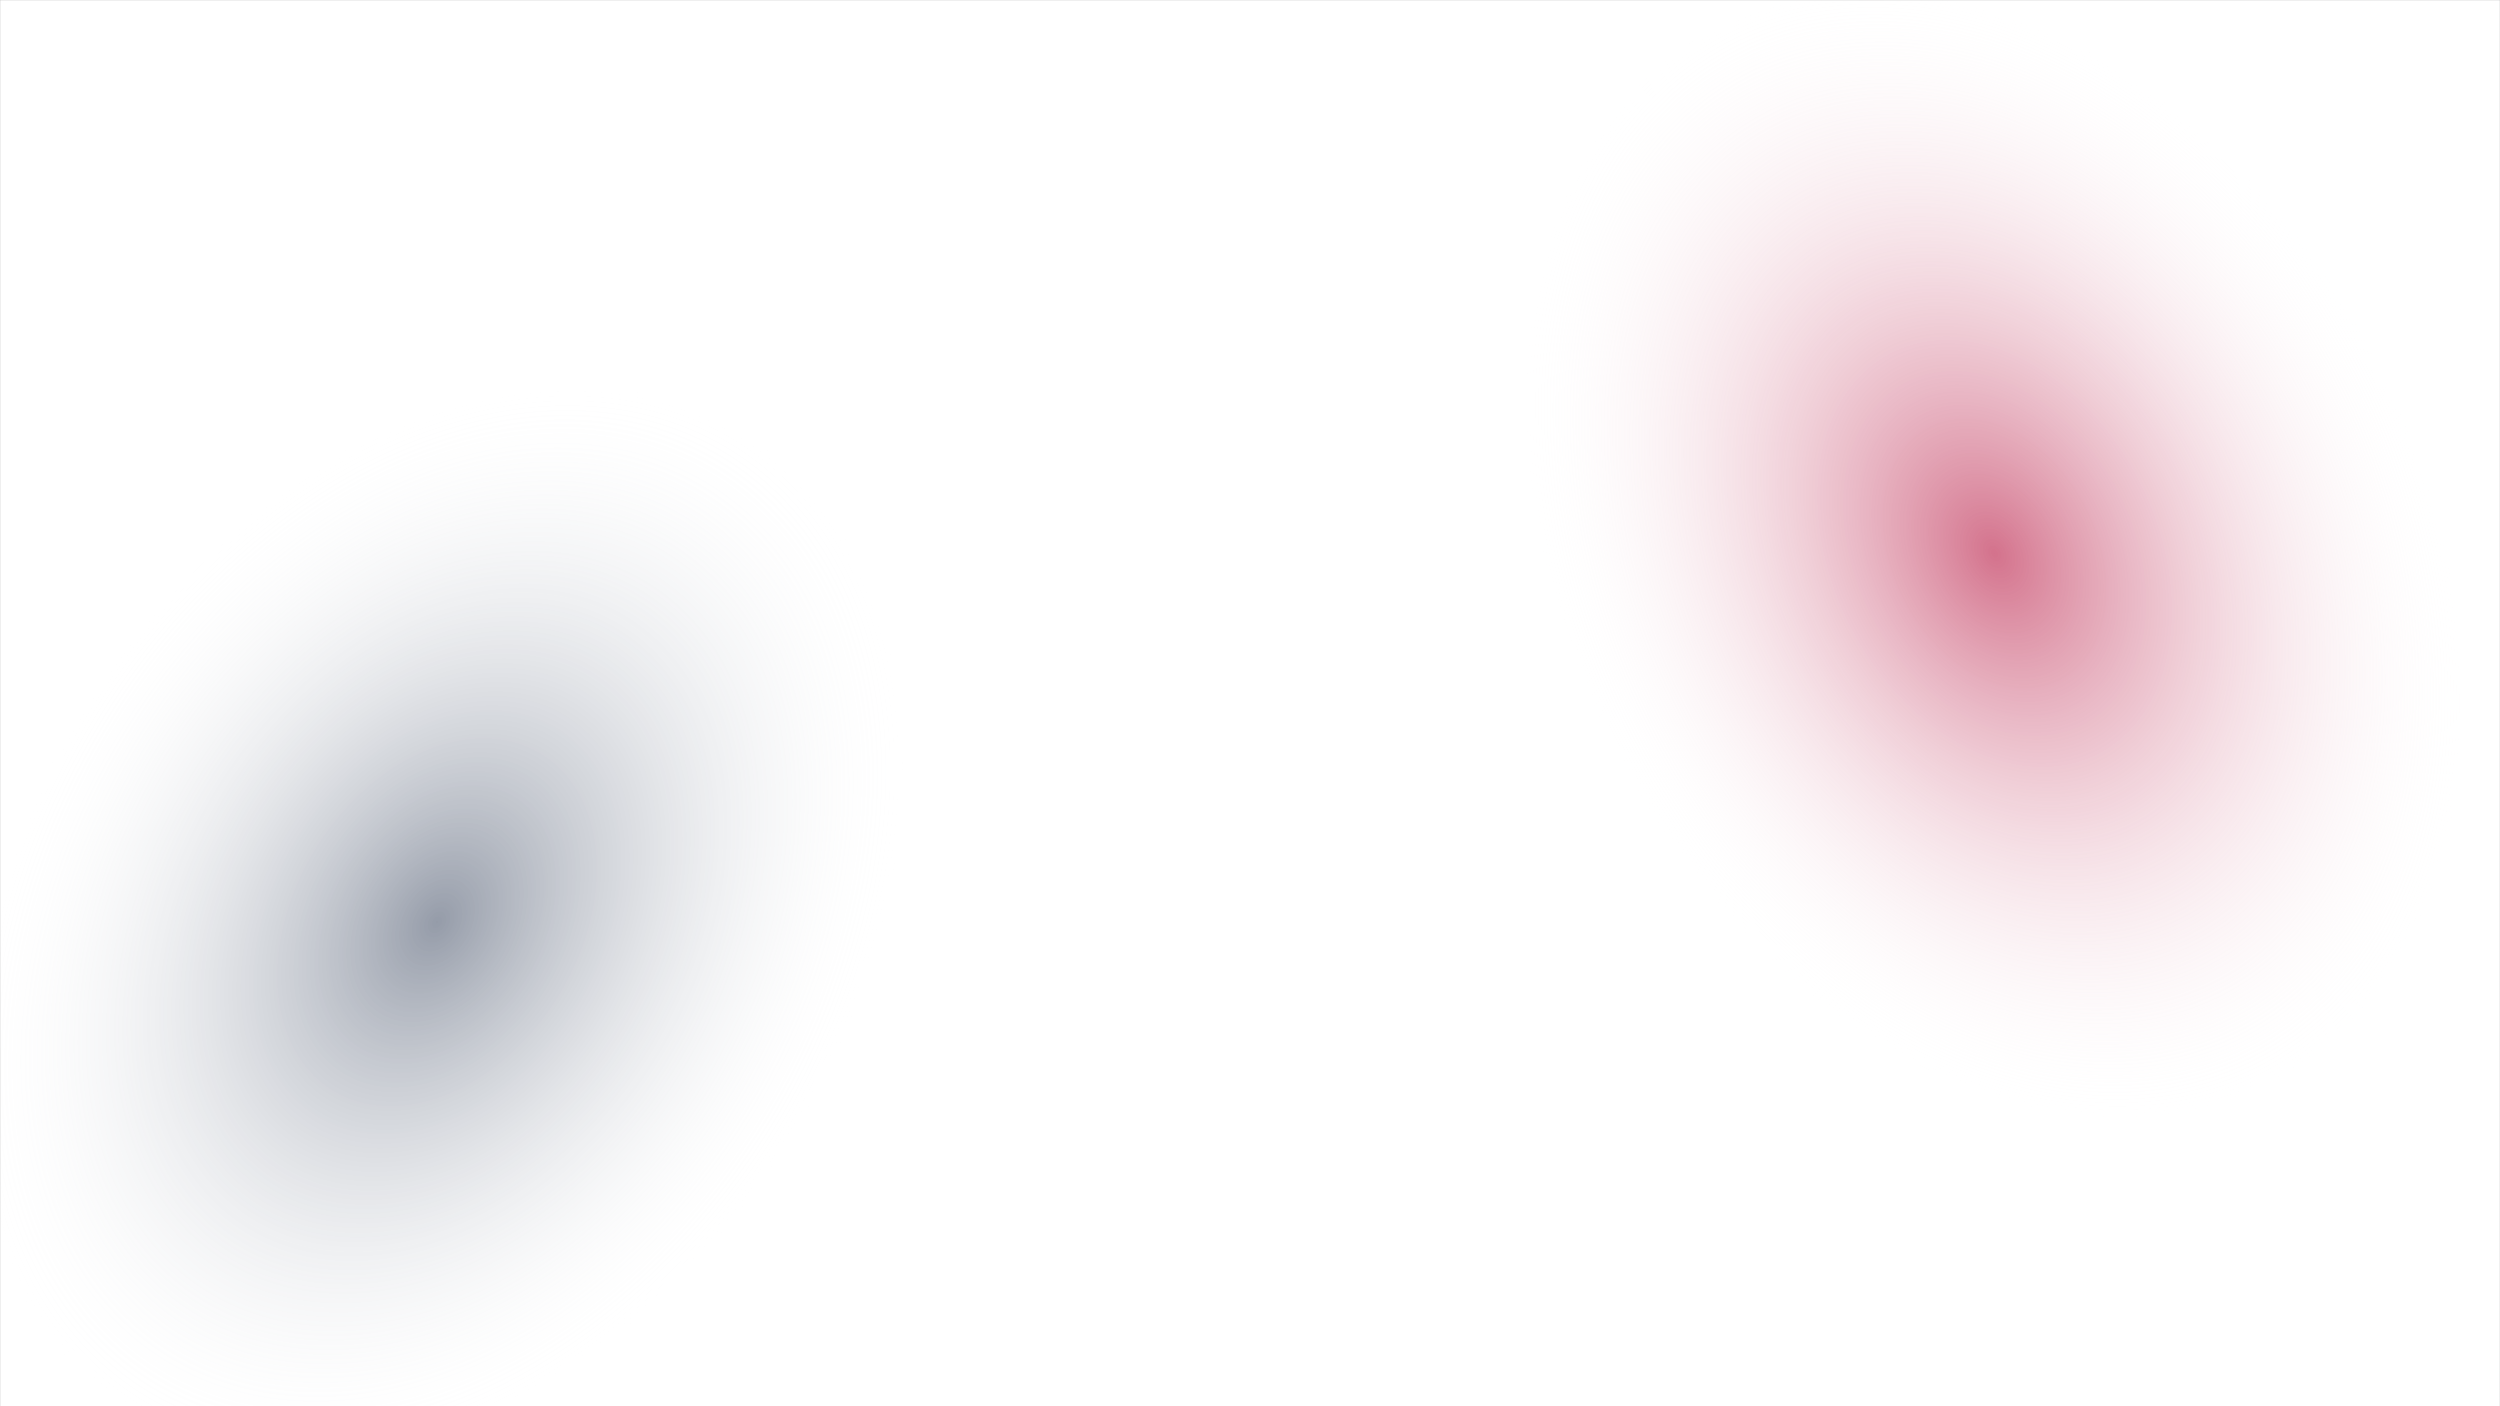 <?xml version="1.0"?>
<svg xmlns="http://www.w3.org/2000/svg" width="1920" height="1080" viewBox="0 0 1920 1080" fill="none">
<rect x="0" y="0" width="1920" height="1080" fill="#808080" stroke="none"/>
<g clip-path="url(#clip0_30439_2980)">
<mask id="mask0_30439_2980" style="mask-type:luminance" maskUnits="userSpaceOnUse" x="0" y="0" width="1920" height="1080">
<path d="M1920 0H0V1080H1920V0Z" fill="white"/>
</mask>
<g mask="url(#mask0_30439_2980)">
<path d="M1920 0H0V1080H1920V0Z" fill="white"/>
<path opacity="0.65" d="M1780.67 899.119C1968.74 800.45 2009.87 508.266 1872.55 246.508C1735.22 -15.249 1471.43 -147.459 1283.36 -48.791C1095.29 49.878 1054.15 342.062 1191.48 603.82C1328.81 865.578 1592.6 997.788 1780.67 899.119Z" fill="url(#paint0_radial_30439_2980)"/>
<path opacity="0.45" d="M55.817 1153.54C232.491 1264.57 500.991 1155.24 655.528 909.348C810.066 663.452 792.121 374.103 615.447 263.069C438.773 152.036 170.273 261.363 15.736 507.259C-138.802 753.155 -120.857 1042.5 55.817 1153.54Z" fill="url(#paint1_radial_30439_2980)"/>
</g>
</g>
<defs>
<radialGradient id="paint0_radial_30439_2980" cx="0" cy="0" r="1" gradientUnits="userSpaceOnUse" gradientTransform="translate(1532.01 425.164) rotate(62.317) scale(535.222 384.551)">
<stop stop-color="#bc264e"/>
<stop offset="0.861" stop-color="white" stop-opacity="0"/>
</radialGradient>
<radialGradient id="paint1_radial_30439_2980" cx="0" cy="0" r="1" gradientUnits="userSpaceOnUse" gradientTransform="translate(335.631 708.303) rotate(122.148) scale(525.861 377.826)">
<stop stop-color="#13223f"/>
<stop offset="0.846" stop-color="white" stop-opacity="0"/>
</radialGradient>
<clipPath id="clip0_30439_2980">
<rect width="1920" height="1080" fill="white"/>
</clipPath>
</defs>
</svg>
